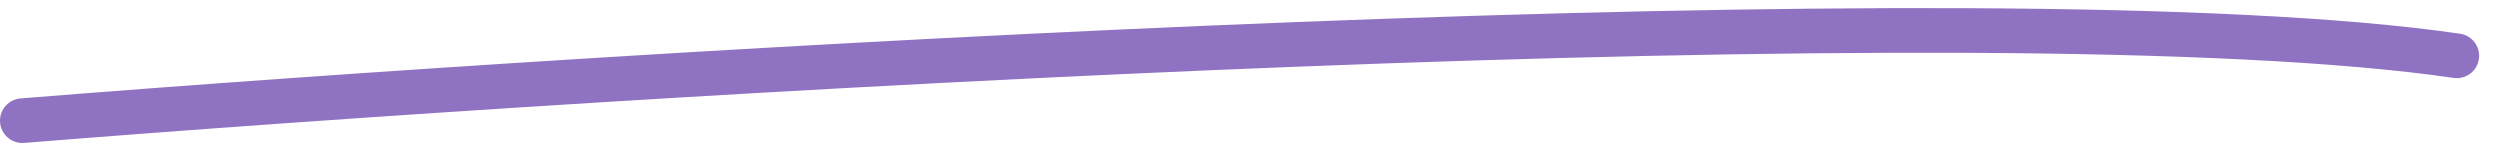 <?xml version="1.0" encoding="UTF-8"?> <svg xmlns="http://www.w3.org/2000/svg" width="112" height="7" viewBox="0 0 112 7" fill="none"><path d="M1 5.406C28.718 3.179 89.336 -0.519 110.065 2.5" stroke="#9072C2" stroke-width="2" stroke-linecap="round"></path></svg> 
